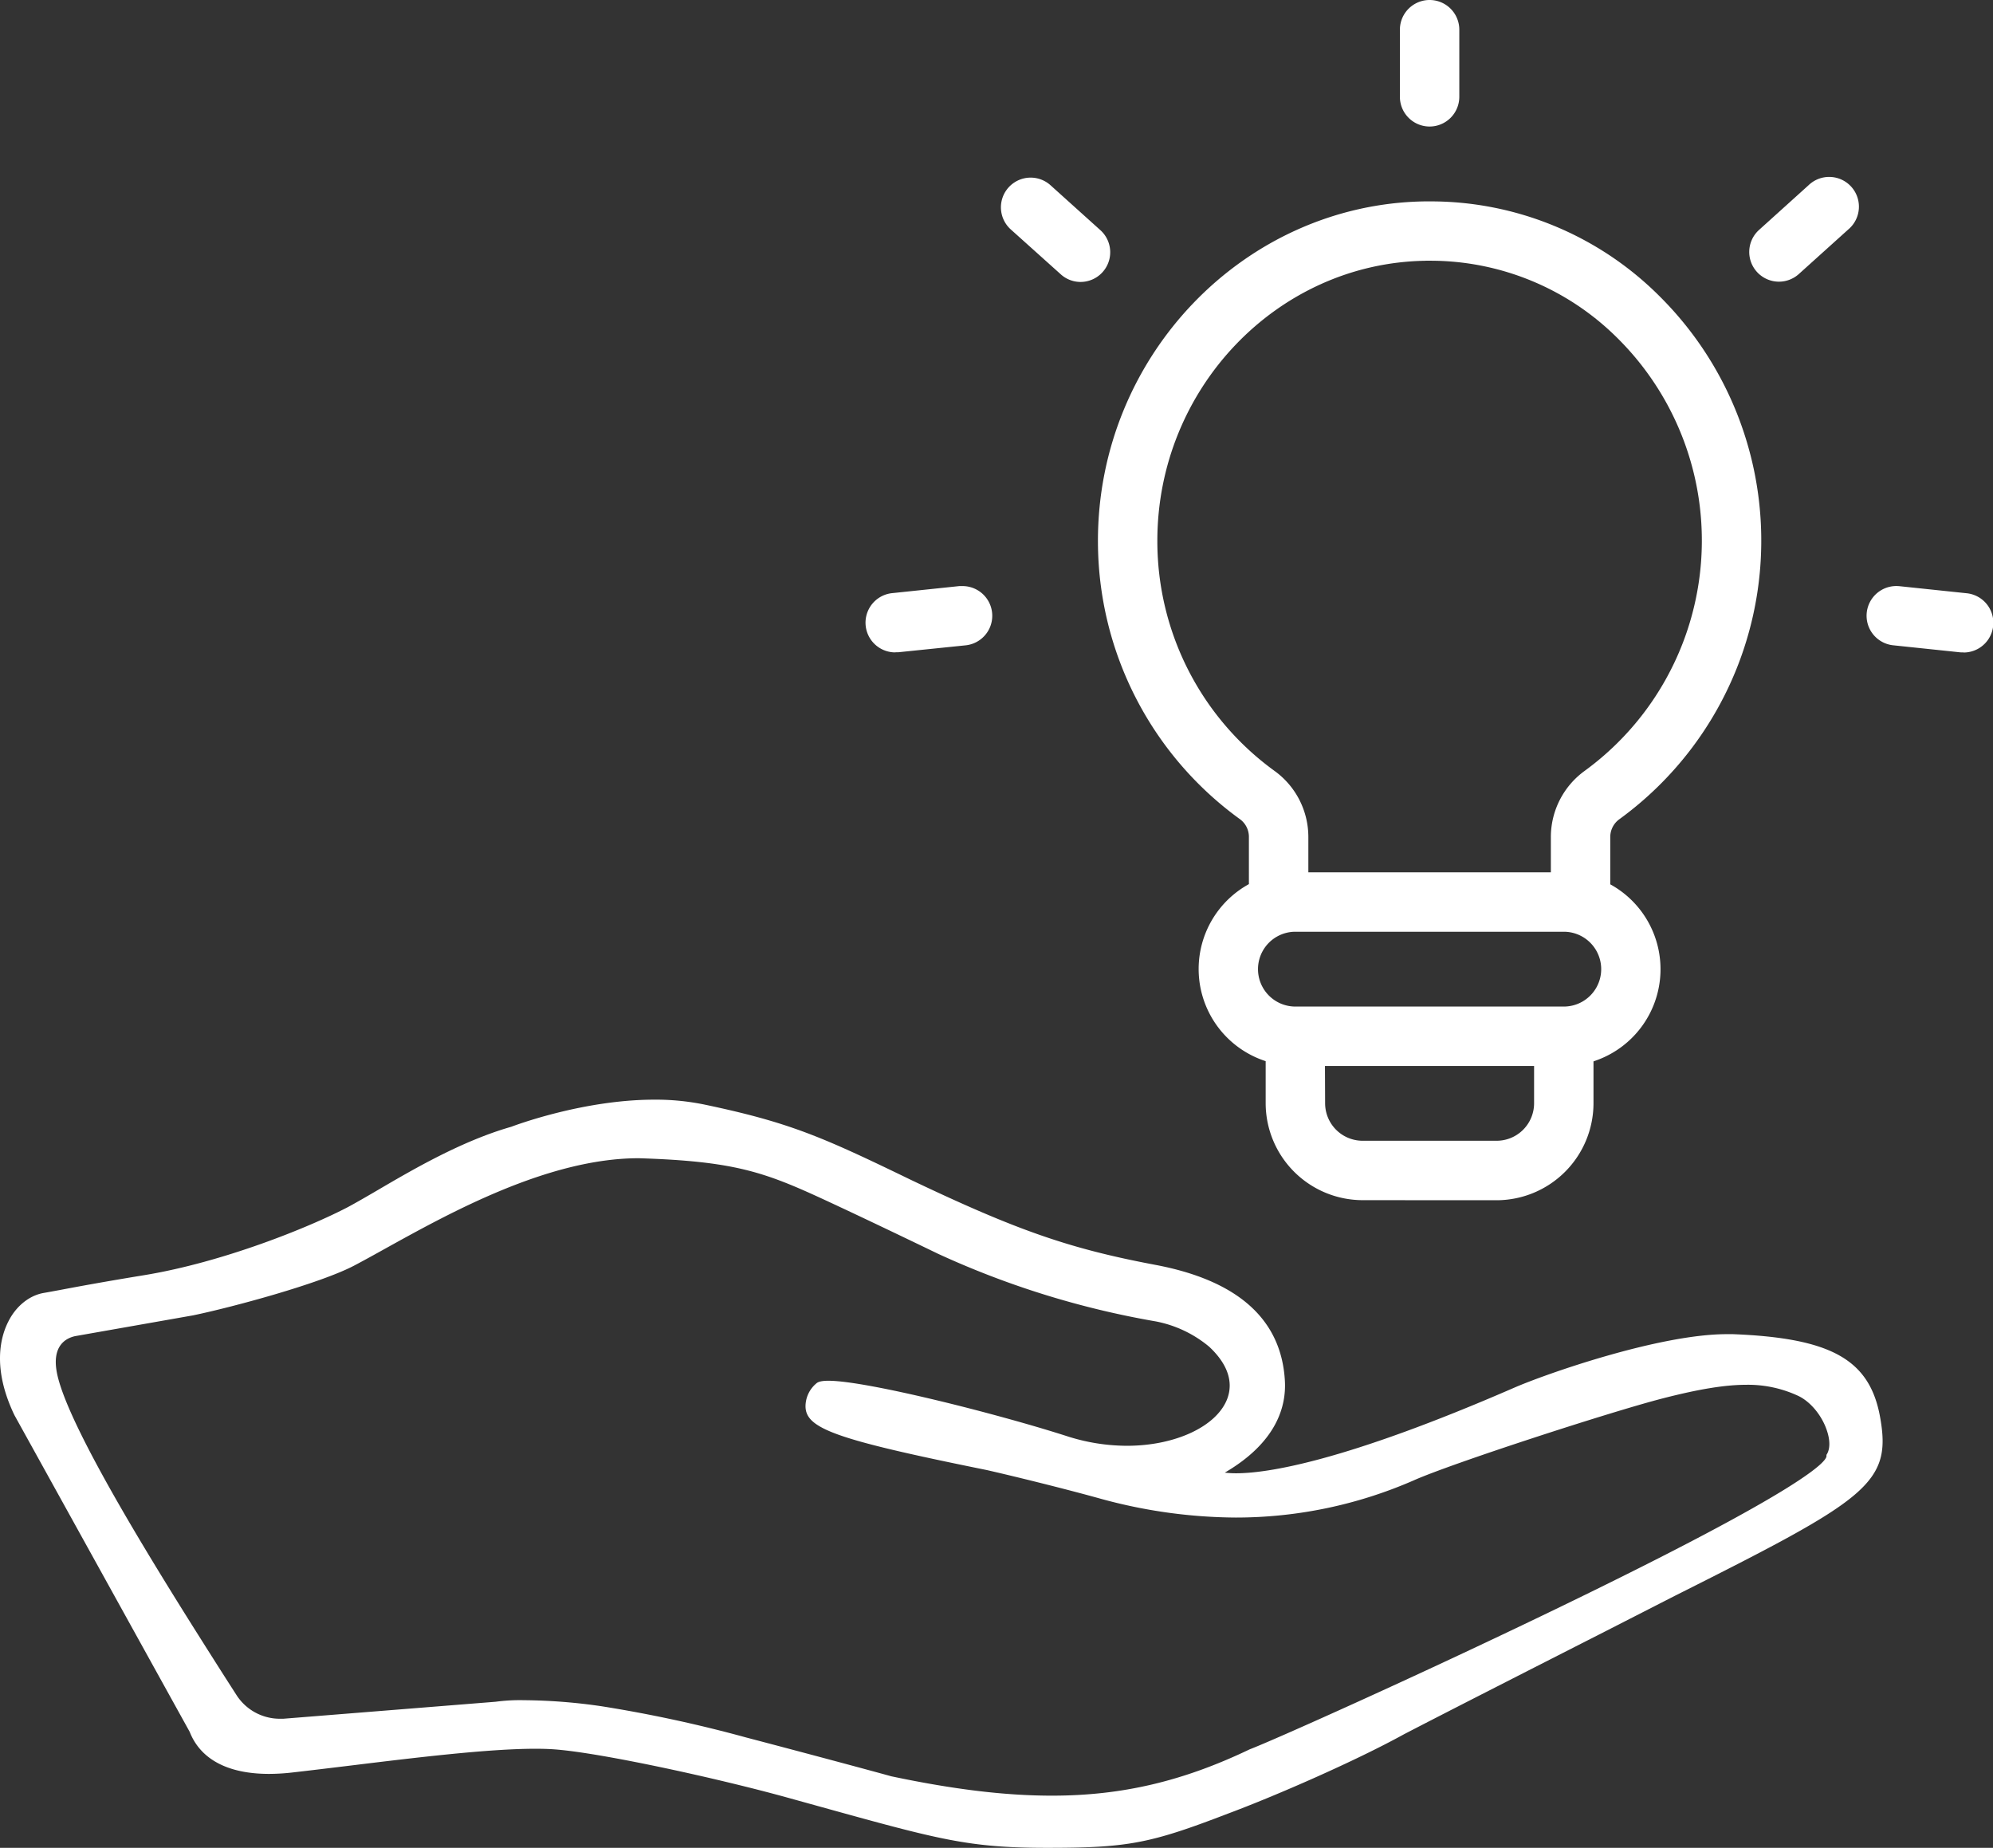 <svg xmlns="http://www.w3.org/2000/svg" viewBox="0 0 514.63 477.12"><rect x="0" y="0" width="514.63" height="477.12" fill="#333333" stroke="none"/><defs><style>.cls-1{fill:#fff;}</style></defs><title>hand glühbirne</title><g id="Ebene_2" data-name="Ebene 2"><g id="Ebene_1_Kopie" data-name="Ebene 1 Kopie"><path class="cls-1" d="M270.37,477.12c-20.28,0-27.73-2.07-59.07-10.76l-7.58-2.1c-18-5-47.47-11.45-59.89-12.51-1.6-.14-3.47-.21-5.58-.21-12.27,0-31.29,2.33-48.07,4.38-5.2.63-10.12,1.23-14.72,1.75a53.13,53.13,0,0,1-6,.36c-10.61,0-17.69-3.76-20.48-10.86L3.72,365.39C-2.16,353.12.22,345,2.16,341.21c2-4,5.45-6.72,9.1-7.36,1.12-.19,2.48-.45,4.18-.76,4.4-.83,11.07-2.08,21.72-3.82,20.39-3.33,42.69-12.36,52.71-17.61,2-1.08,4.58-2.56,7.5-4.27,9.23-5.41,21.88-12.81,34.65-16.45.7-.27,18.52-7,36.93-7a62.43,62.43,0,0,1,12.78,1.23c22.29,4.67,30.61,8.4,53.57,19.52,27.29,13,40.81,17.71,62.9,21.88,21.38,4,32.67,14.05,33.58,29.93.38,6.5-2,15.84-15.51,23.74a23.05,23.05,0,0,0,2.91.17c7.86,0,27.64-2.87,71.85-22.11,8.13-3.54,37.43-13.81,54.83-13.81.56,0,1.11,0,1.64,0,25.23,1,35.16,6.52,37.92,21.11,3.23,17.49-3,21.37-53.06,46.51l-17.61,9c-20.89,10.63-42.49,21.63-52.22,26.69-12.43,6.85-32.89,15.8-45.49,20.5C296.89,476.05,291.22,477.12,270.37,477.12ZM135.26,439a144.16,144.16,0,0,1,20.24,1.59,346.14,346.14,0,0,1,37.25,8.06c15.48,4.06,32,8.5,37.4,10,16.27,3.43,29.46,5,41.5,5,18,0,33.75-3.69,51-11.94l.11-.05c5.22-1.95,42.37-18.49,79-36.2,65.23-31.53,70-38.25,69.87-39.56l0-.25.13-.21c.81-1.37.82-3.54,0-6-1.3-4-4.37-7.67-7.65-9.12A30.64,30.64,0,0,0,451,357.56c-5.53,0-12.24,1.09-21.76,3.54-13.82,3.58-54.54,16.83-64.23,21.16a114.69,114.69,0,0,1-45.92,9.58h0a134,134,0,0,1-34.67-4.8c-10.38-2.89-23.69-6.12-29.65-7.47-38.9-7.88-46.77-10.66-46.77-16.5a7.75,7.75,0,0,1,2.74-5.82c.53-.51,1.51-.73,3.19-.73,9.83,0,43.53,8.52,61.46,14.27A50.83,50.83,0,0,0,291,373.31c12.44,0,23.06-4.95,25.85-12,1.74-4.45.14-9.15-4.63-13.59a30.5,30.5,0,0,0-13.8-6.53,226.56,226.56,0,0,1-56.34-17.52l-.22-.11c-7-3.38-20.09-9.67-29.71-14.11-15.07-6.94-23-9.63-47.2-10.39-23.37,0-48.77,14.08-65.58,23.4-2.85,1.59-5.55,3.08-7.93,4.33C82.6,331.43,60,337.53,49.88,339.63L19.39,345c-2.36.52-6.15,2.48-4.64,9.74,3.13,15,29.16,56,43.15,78L61,437.57a13.3,13.3,0,0,0,11.3,6.22c.28,0,.57,0,.85,0L128,439.4A47.07,47.07,0,0,1,135.26,439Z"/><path class="cls-1" d="M391.35,359.08c-63,27.4-77,21.83-77.1,21.47s17.65-7.9,16.73-24c-.85-14.94-11.47-25.19-32.92-29.18-22.45-4.24-36.42-9.23-63.11-21.95C211.25,294,203.42,290.57,181.57,286c-22.38-4.68-49.3,5.71-49.33,5.72-16.74,4.77-33.5,16.2-42,20.66-10.84,5.69-33,14.43-52.95,17.69-14.74,2.41-21.84,3.88-25.89,4.58C3.86,336-4,347.46,4.44,365.05l0,.05,45.2,81.7,0,.08c4.19,10.64,17.19,10.95,25.67,10,22.44-2.54,54-7.17,68.53-5.93,12.74,1.09,42.29,7.58,60,12.54,37.92,10.48,44.74,12.82,66.44,12.82,20.7,0,26.19-1,46.39-8.73,12.73-4.74,33.18-13.71,45.4-20.45,12.47-6.48,43.9-22.45,69.84-35.67,51.64-25.94,55.63-29.43,52.63-45.65-2.74-14.46-13-19.49-37.16-20.45C430,344.67,399,355.74,391.35,359.08ZM429,360.33c17.46-4.49,26.69-4.74,35.42-.75,6.24,2.74,10.48,12,8,16.21.73,9.57-138.46,72.49-149.38,76.57l-.06,0c-27.8,13.32-52.77,15.44-93,7h-.05c-5.52-1.51-22.2-6-37.4-10a346.55,346.55,0,0,0-37.16-8.05c-6.76-1.08-20.51-2.22-27.28-1.14h0l-54.9,4.36A14.15,14.15,0,0,1,60.28,438C46.87,416.84,17.37,371.25,14,354.94c-1.55-7.42,2.12-10,5.28-10.7l30.47-5.39c9.73-2,32.57-8.16,41.36-12.79,16.3-8.6,46.3-27.84,73.91-27.83,23.69.74,31.8,3.23,47.51,10.46,9.73,4.49,23.2,11,29.93,14.22a225.22,225.22,0,0,0,56.13,17.46,31.31,31.31,0,0,1,14.21,6.74c17.46,16.21-9.23,33.67-37.66,24.44-19.46-6.23-60.78-16.66-63.86-13.72a7,7,0,0,0-2.49,5.24c0,5.24,8,8,46.14,15.72,5.49,1.24,19,4.48,29.69,7.48,28.68,7.73,55.37,6,80.07-4.74C374.13,377.29,414.54,364.07,429,360.33Z"/><path class="cls-1" d="M351.82,309.89a25.07,25.07,0,0,1-25-25V274l-.66-.23a25,25,0,0,1-4.17-45.2l.5-.29V216.18a5.66,5.66,0,0,0-2.24-4.61,88.6,88.6,0,0,1-36.74-71.78C283.42,92,321.29,52.65,367.92,52h1.31a83.49,83.49,0,0,1,59.32,24.51,88.93,88.93,0,0,1-10.46,135.06,5.68,5.68,0,0,0-2.29,4.65v12.12l.5.28a25,25,0,0,1-4.17,45.2l-.66.24v10.85a25.07,25.07,0,0,1-25,25Zm-9.65-25a9.69,9.69,0,0,0,9.65,9.66h34.66a9.68,9.68,0,0,0,9.65-9.66v-9.65h-54Zm-7.67-44.31a9.66,9.66,0,0,0,0,19.32h69.3a9.66,9.66,0,0,0,0-19.32ZM368.16,67.33c-38.3.54-69.38,33-69.31,72.43a73.22,73.22,0,0,0,30.28,59.31,21.05,21.05,0,0,1,8.71,17.11v9.06h62.62v-9.05a21.12,21.12,0,0,1,8.72-17.14,73.58,73.58,0,0,0,8.61-111.62,68.43,68.43,0,0,0-48.64-20.11h-1Z"/><path class="cls-1" d="M369.15,32.67A7.68,7.68,0,0,1,361.48,25V7.67a7.67,7.67,0,0,1,15.34,0V25A7.68,7.68,0,0,1,369.15,32.67Z"/><path class="cls-1" d="M279,72.8a7.61,7.61,0,0,1-5.12-2L261,59.24a7.67,7.67,0,1,1,10.26-11.41l12.88,11.6A7.67,7.67,0,0,1,279,72.8Z"/><path class="cls-1" d="M231.23,168.45a7.67,7.67,0,0,1-.74-15.31l17.24-1.81c.25,0,.5,0,.76,0a7.67,7.67,0,0,1,.84,15.3L232,168.41a6.28,6.28,0,0,1-.75,0Z"/><path class="cls-1" d="M507,168.44a6.79,6.79,0,0,1-.78,0l-17.34-1.82a7.67,7.67,0,0,1,.86-15.3,8.43,8.43,0,0,1,.86.05l17.23,1.81a7.67,7.67,0,0,1-.83,15.3Z"/><path class="cls-1" d="M459.36,72.73a7.67,7.67,0,0,1-5.2-13.31L467,47.83a7.68,7.68,0,1,1,10.27,11.41L464.42,70.82a7.67,7.67,0,0,1-5.06,1.91Z"/></g></g></svg>